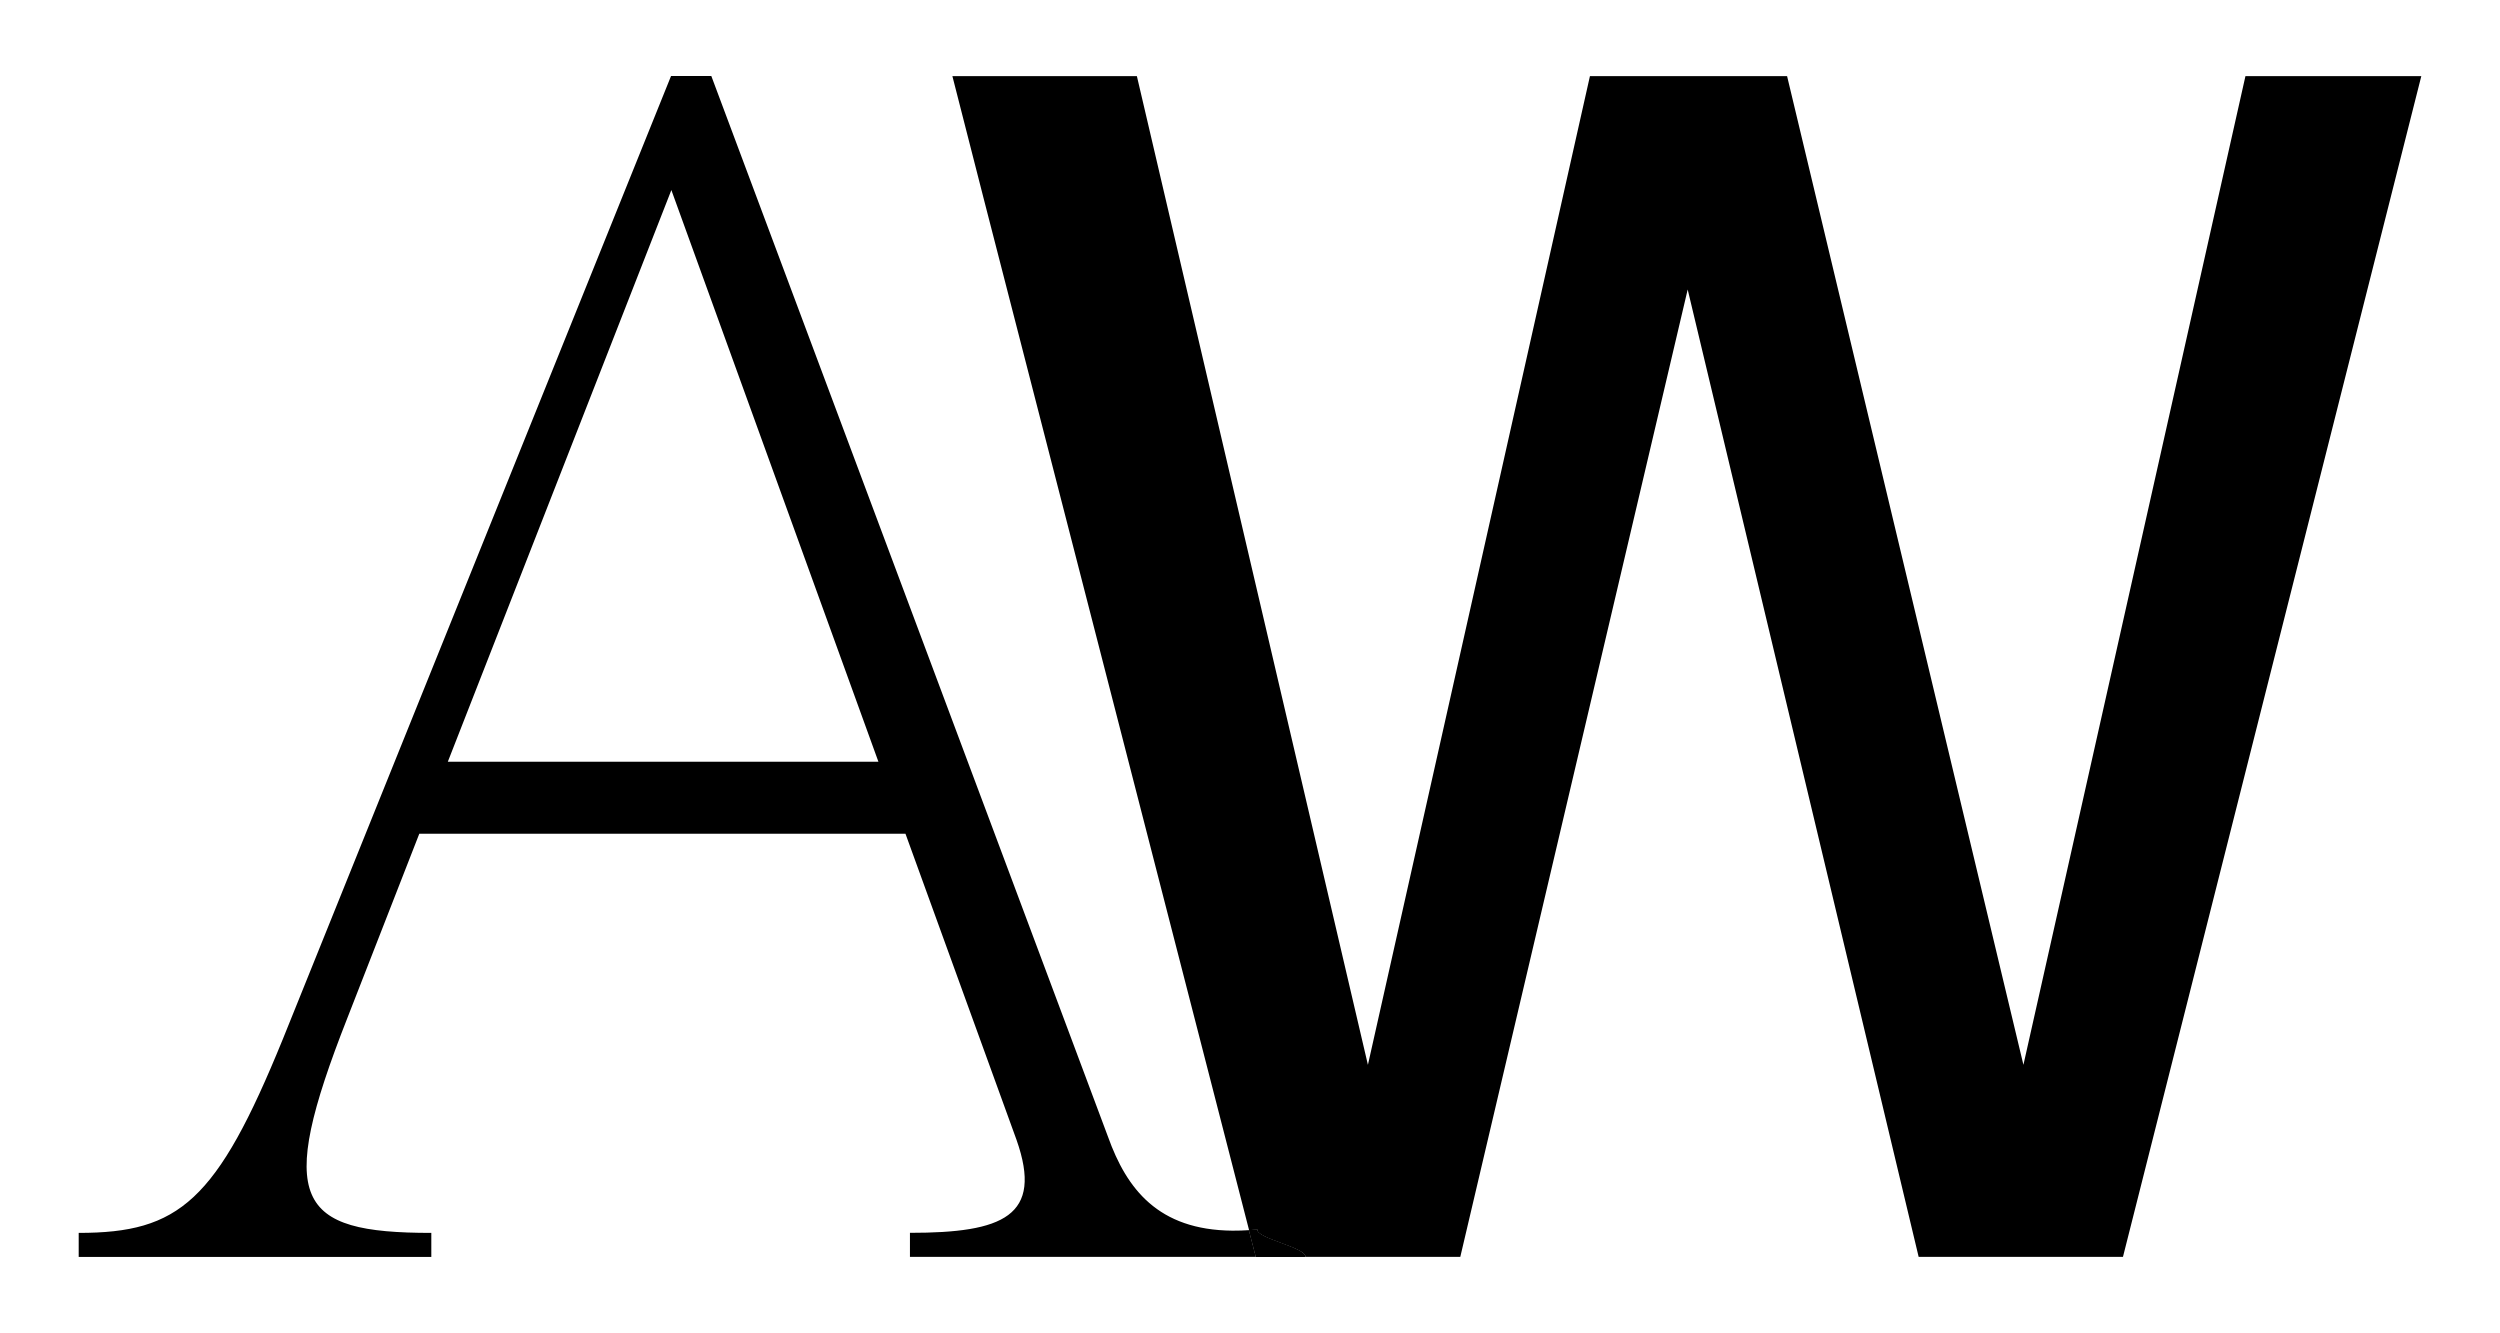 <svg xmlns="http://www.w3.org/2000/svg" id="a" viewBox="0 0 391.07 208.5"><path d="M195.38,192.43c-.83,.05-1.68,.09-2.59,.08-11.64-.1-16.55-6.55-19.46-14.67L111.27,11.89h-6.3L44.23,162.58c-10.33,25.35-16.19,30.28-31.92,30.28v3.76h55.16v-3.76c-21.13,0-24.41-4.93-13.15-33.57l11.27-28.87h76.05l17.37,47.88c4.22,11.97-2.12,14.55-16.67,14.55v3.76h54.11l-1.08-4.19ZM70.05,119.16L105.02,29.73l32.39,89.43H70.05Z"></path><path d="M351.25,11.91l-34.73,154.66L279.55,11.91h-30.84l-34.73,154.66L177.84,11.91h-28.86l4.9,19.18,41.51,161.34c.44-.03,.88-.05,1.3-.1-.3,1.37,7.57,2.8,7.52,4.28h24.22l35.57-151.32,36.13,151.32h31.96L378.76,11.91h-27.51Z"></path><path d="M196.68,192.33c-.42,.04-.86,.07-1.3,.1l1.08,4.18h7.74c.05-1.48-7.82-2.92-7.52-4.28Z"></path><path d="M196.68,192.33c-.42,.04-.86,.07-1.3,.1l1.08,4.18h7.74c.05-1.48-7.82-2.92-7.52-4.28Z"></path></svg>